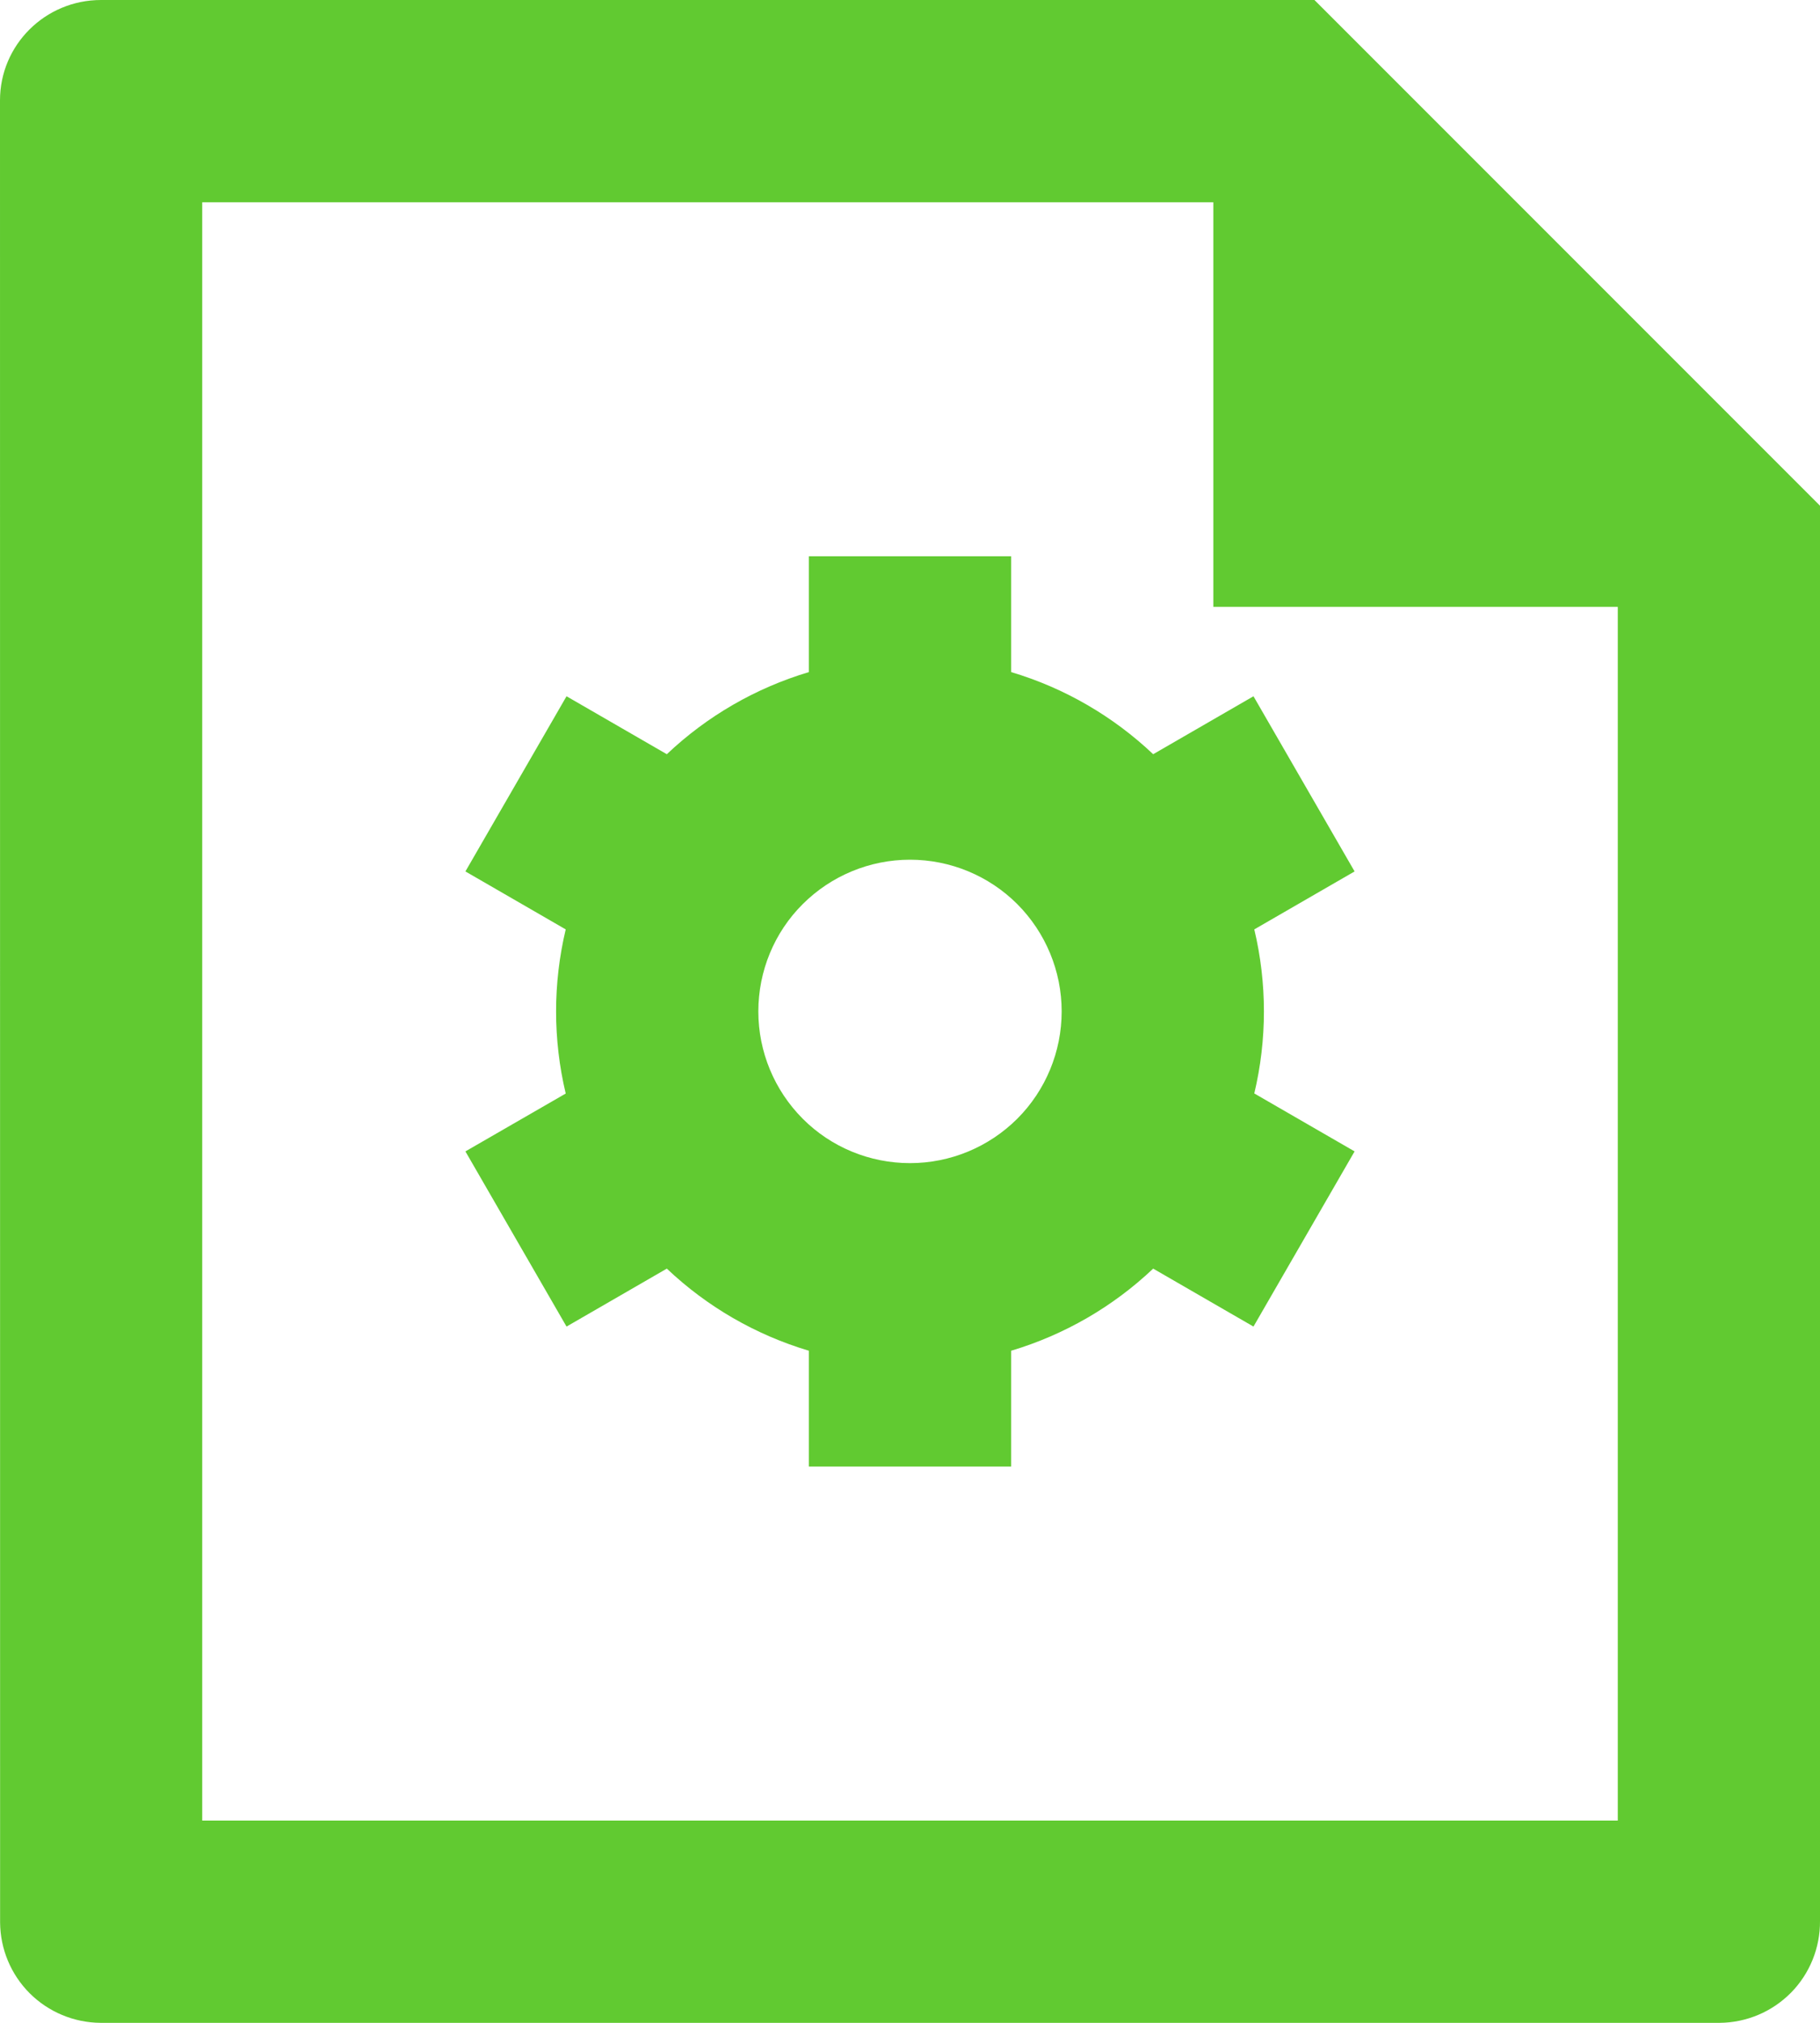 <svg fill="none" height="20" viewBox="0 0 18 20" width="18" xmlns="http://www.w3.org/2000/svg"><path d="m5.595 10.812c-.127-.534-.127-1.089 0-1.623l-.992-.573 1-1.732.992.573c.398-.377.879-.655 1.405-.812v-1.145h2v1.145c.532.158 1.012.44 1.405.812l.992-.573 1 1.732-.992.573c.127.533.127 1.089 0 1.622l.992.573-1 1.732-.992-.573c-.398.377-.879.655-1.405.812v1.145h-2v-1.145c-.526-.157-1.007-.435-1.405-.812l-.992.573-1-1.732zm3.405.688c.398 0 .779-.158 1.061-.439.281-.281.439-.663.439-1.061 0-.398-.158-.779-.439-1.061-.281-.281-.663-.439-1.061-.439s-.779.158-1.061.439-.439.663-.439 1.061c0 .398.158.779.439 1.061s.663.439 1.061.439zm3-9.5h-10v16h14v-12h-4zm-12-1.008c0-.548.447-.992.999-.992h12.001l5 5v13.993c.001.131-.024.262-.073.383s-.122.233-.214.326-.202.168-.323.219c-.121.051-.251.078-.382.079h-16.014c-.263-.002-.514-.107-.7-.292-.186-.186-.291-.437-.293-.7z" fill="#61ca31"/></svg>